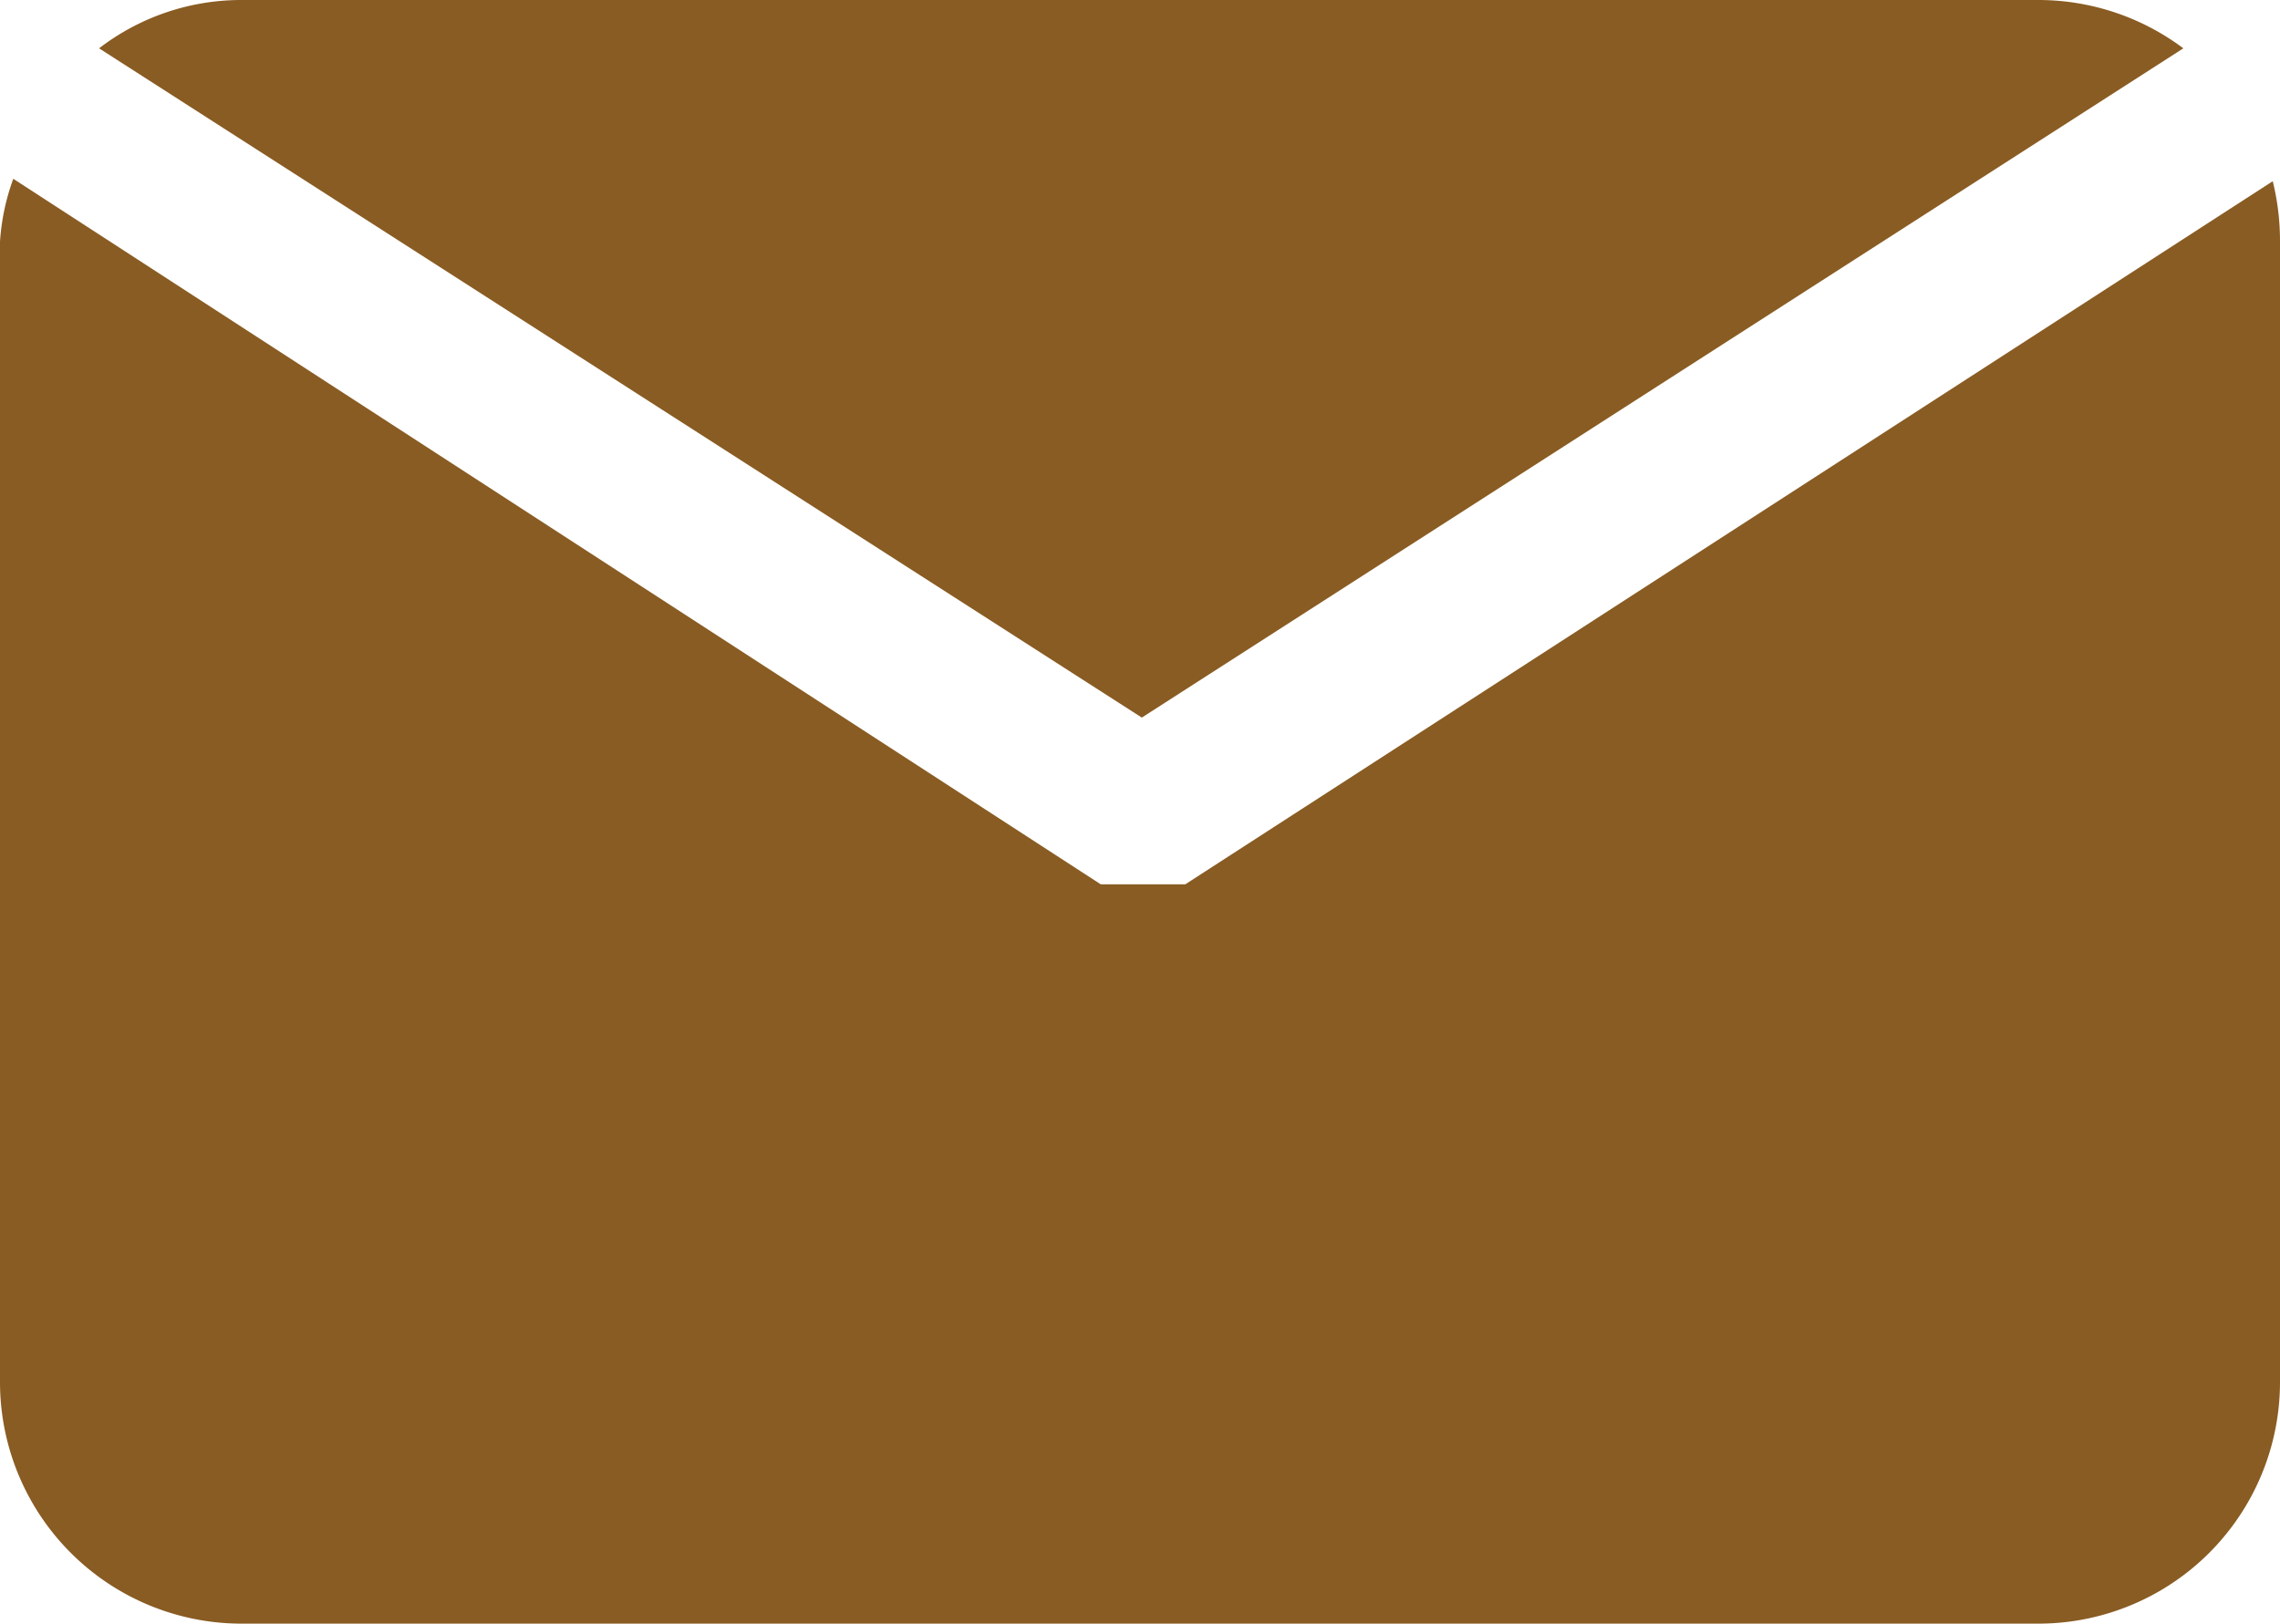 <svg id="Layer_1" data-name="Layer 1" xmlns="http://www.w3.org/2000/svg" viewBox="0 0 18.87 13.44"><defs><style>.cls-1{fill:#895c23;}</style></defs><g id="Group_12744" data-name="Group 12744"><path id="Path_3916" data-name="Path 3916" class="cls-1" d="M9.45,5.94,18.07.4a2,2,0,0,0-1.2-.4H2A1.93,1.93,0,0,0,.82.4Z"/><path id="Path_3917" data-name="Path 3917" class="cls-1" d="M9.81,7.32h-.7l-9-5.84A1.86,1.86,0,0,0,0,2v9.44a2,2,0,0,0,2,2H16.87a2,2,0,0,0,2-2h0V2a2.07,2.07,0,0,0-.06-.5Z"/></g></svg>
